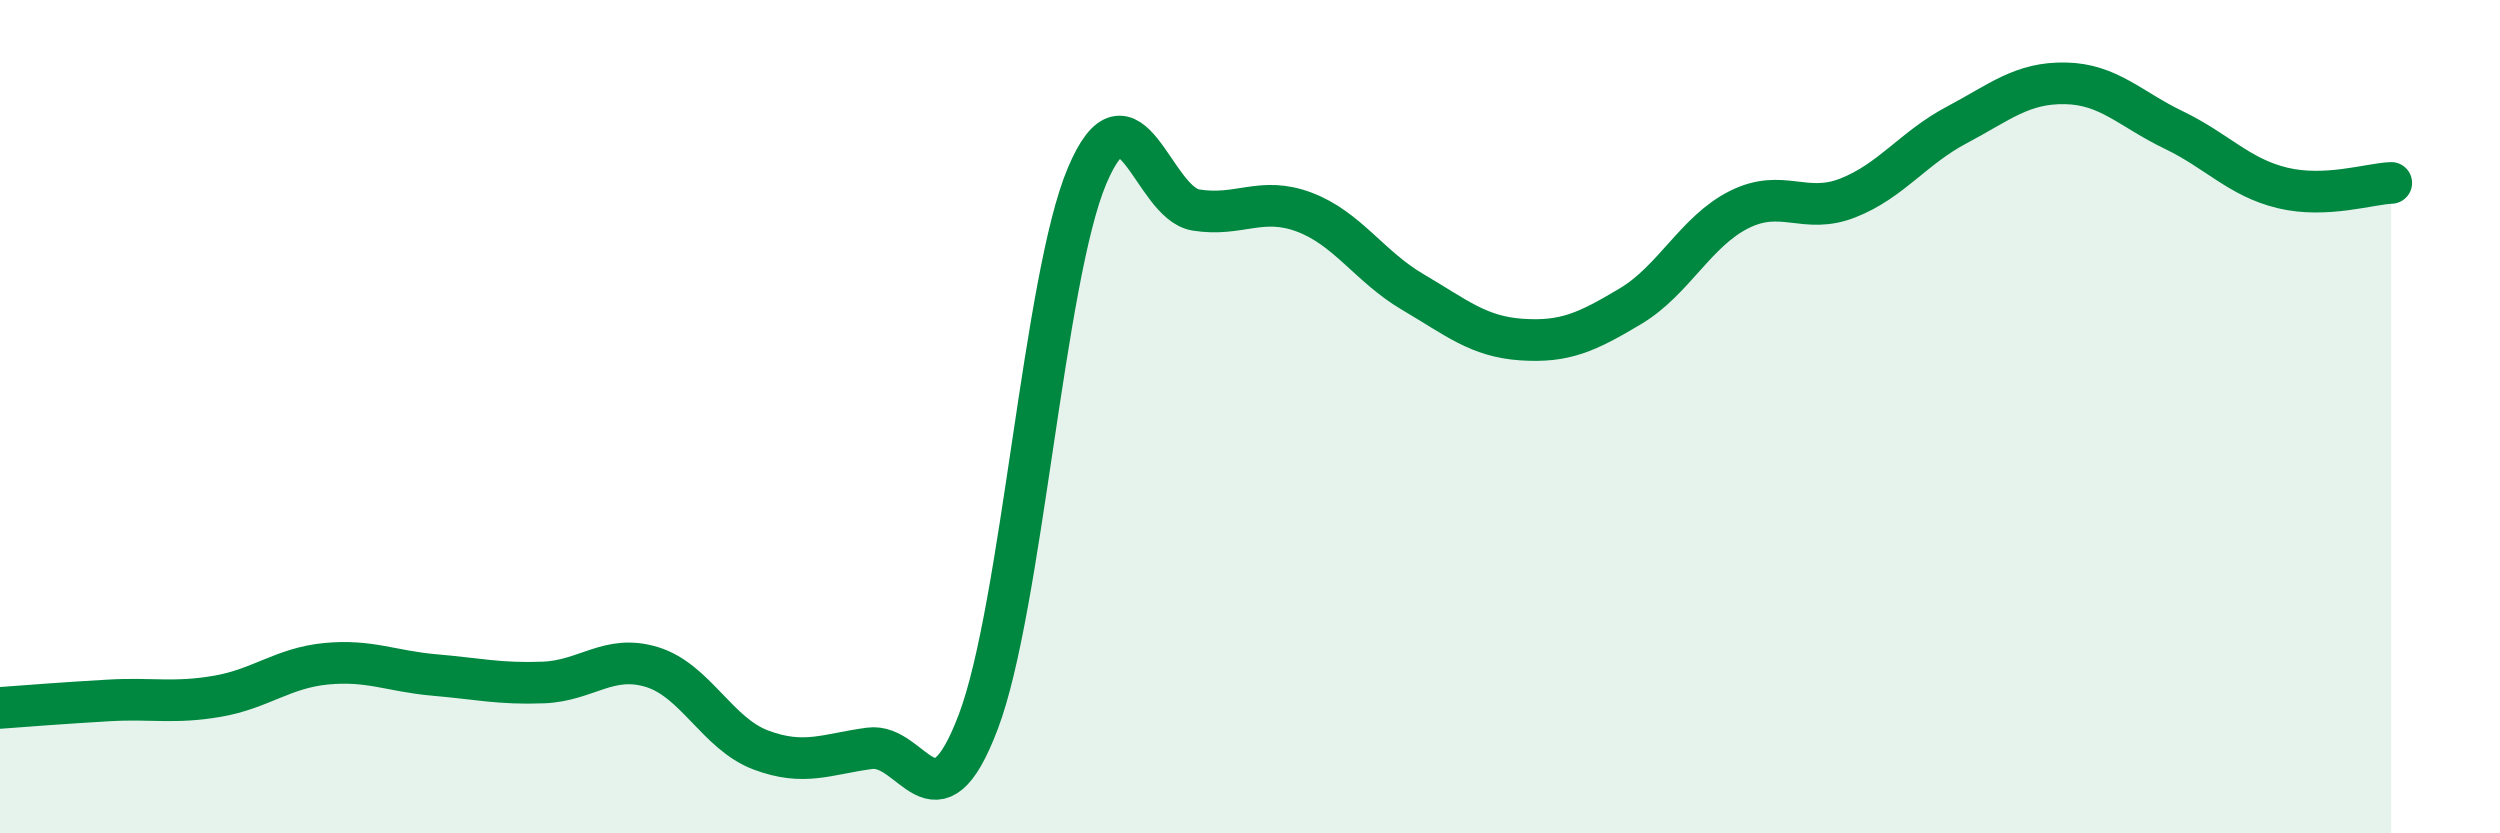 
    <svg width="60" height="20" viewBox="0 0 60 20" xmlns="http://www.w3.org/2000/svg">
      <path
        d="M 0,16.99 C 0.52,16.95 1.57,16.87 2.61,16.81 C 3.65,16.75 4.18,16.89 5.22,16.71 C 6.26,16.53 6.79,16.03 7.83,15.93 C 8.87,15.83 9.39,16.11 10.43,16.2 C 11.47,16.29 12,16.42 13.04,16.38 C 14.08,16.34 14.61,15.69 15.65,16.01 C 16.69,16.33 17.22,17.61 18.26,18 C 19.3,18.39 19.83,18.1 20.87,17.96 C 21.91,17.82 22.44,20.07 23.48,17.32 C 24.52,14.57 25.05,6.68 26.09,4.22 C 27.13,1.76 27.66,4.87 28.7,5.04 C 29.74,5.21 30.26,4.7 31.3,5.09 C 32.34,5.48 32.87,6.4 33.91,7.01 C 34.95,7.62 35.48,8.08 36.52,8.15 C 37.56,8.22 38.09,7.97 39.13,7.35 C 40.17,6.73 40.7,5.55 41.74,5.03 C 42.78,4.51 43.31,5.16 44.35,4.75 C 45.39,4.34 45.92,3.55 46.96,3 C 48,2.45 48.53,1.98 49.57,2 C 50.61,2.02 51.13,2.62 52.17,3.12 C 53.21,3.62 53.74,4.26 54.78,4.51 C 55.82,4.76 56.87,4.41 57.39,4.39L57.39 20L0 20Z"
        fill="#008740"
        opacity="0.1"
        stroke-linecap="round"
        stroke-linejoin="round"
      />
      <path
        d="M 0,16.99 C 0.52,16.95 1.57,16.87 2.61,16.81 C 3.65,16.75 4.18,16.89 5.22,16.71 C 6.26,16.53 6.79,16.03 7.83,15.93 C 8.87,15.83 9.39,16.11 10.43,16.2 C 11.47,16.29 12,16.42 13.04,16.38 C 14.08,16.34 14.61,15.69 15.65,16.01 C 16.69,16.33 17.22,17.61 18.26,18 C 19.3,18.39 19.83,18.1 20.87,17.96 C 21.91,17.82 22.44,20.07 23.48,17.32 C 24.52,14.57 25.05,6.68 26.09,4.22 C 27.13,1.76 27.66,4.87 28.7,5.04 C 29.74,5.21 30.26,4.7 31.3,5.09 C 32.34,5.48 32.87,6.4 33.91,7.01 C 34.95,7.62 35.48,8.08 36.52,8.15 C 37.56,8.22 38.09,7.97 39.13,7.35 C 40.17,6.73 40.7,5.55 41.74,5.03 C 42.78,4.51 43.31,5.16 44.35,4.75 C 45.39,4.34 45.92,3.55 46.96,3 C 48,2.45 48.53,1.98 49.57,2 C 50.61,2.02 51.13,2.62 52.17,3.12 C 53.21,3.62 53.74,4.26 54.78,4.51 C 55.82,4.76 56.87,4.41 57.39,4.39"
        stroke="#008740"
        stroke-width="1"
        fill="none"
        stroke-linecap="round"
        stroke-linejoin="round"
      />
    </svg>
  